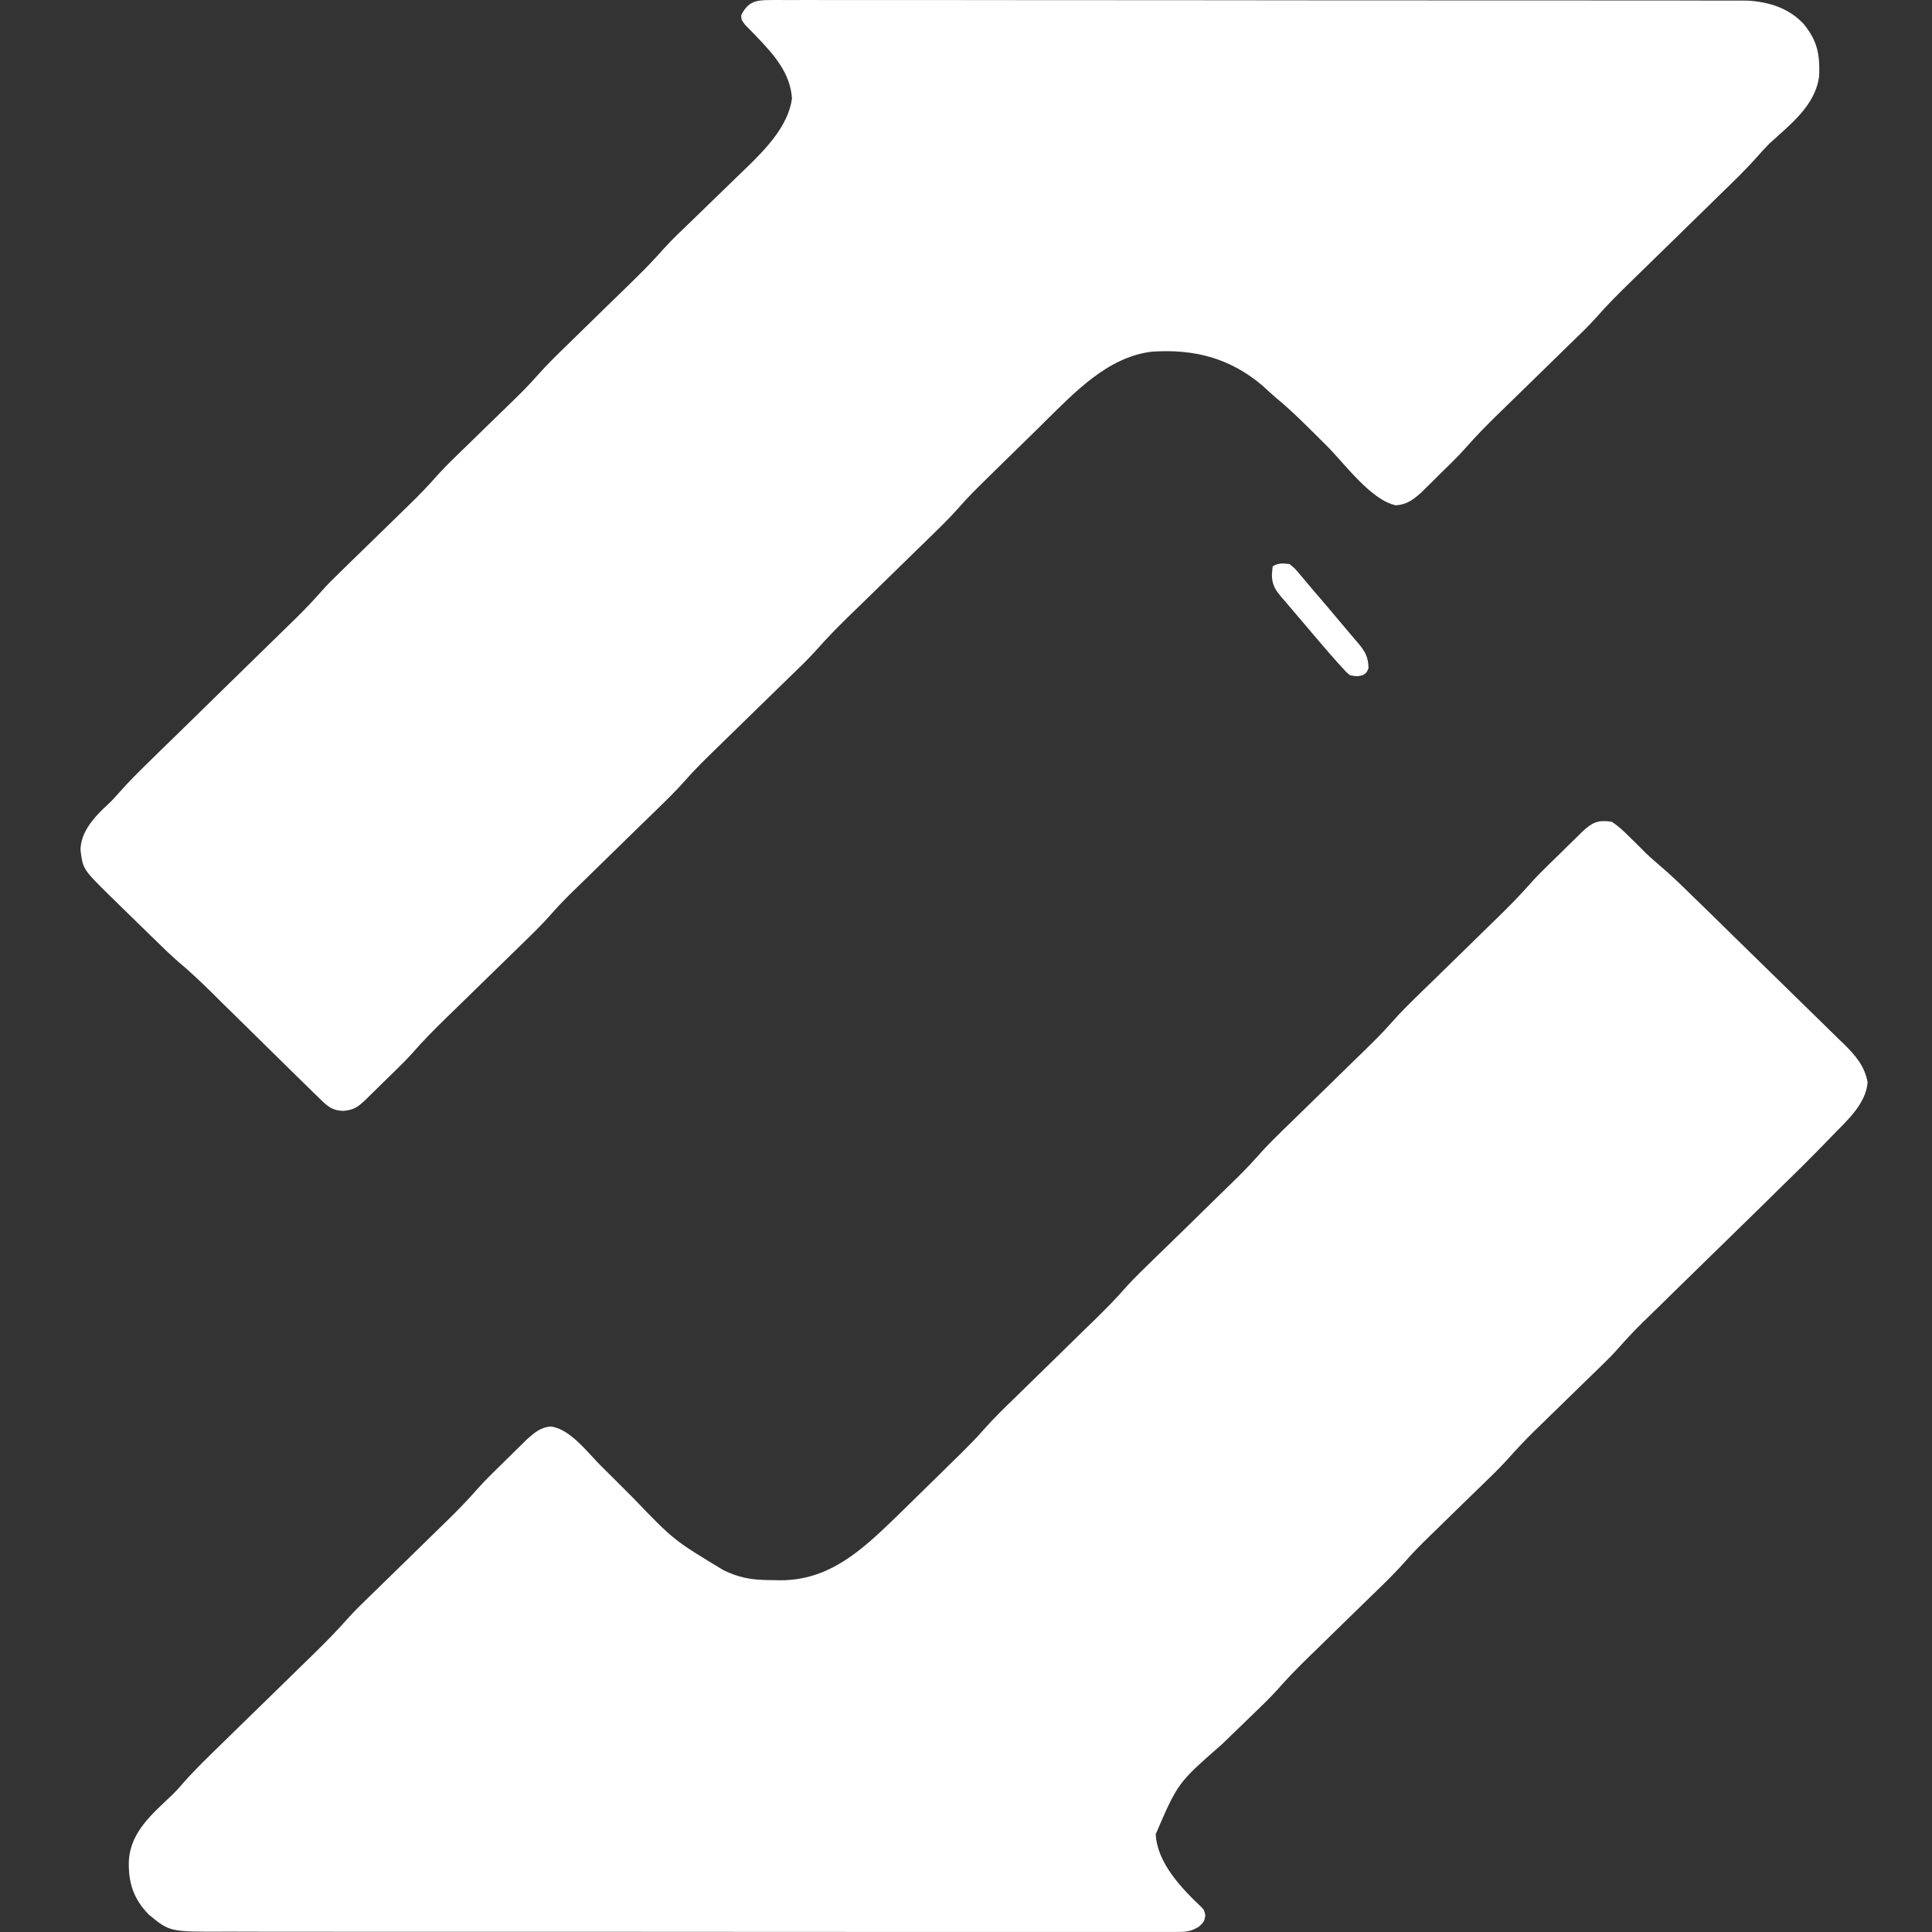 <?xml version="1.0" encoding="UTF-8"?> <svg xmlns="http://www.w3.org/2000/svg" width="120" height="120" viewBox="0 0 120 120" fill="none"><rect x="0" y="0" width="120" height="120" fill="#333333" stroke="none"/><path d="M47.82 0.004C47.925 -0 48.03 2.03715e-07 48.139 2.03715e-07C48.493 2.03715e-07 48.851 -0 49.205 0.004C49.462 0.004 49.72 2.03715e-07 49.977 2.03715e-07C50.681 2.03715e-07 51.388 -0 52.096 0.004C52.86 0.004 53.62 0.004 54.384 0.004C55.878 -0 57.372 0.004 58.866 0.004C60.604 0.009 62.342 0.009 64.085 0.009C67.186 0.009 70.291 0.009 73.392 0.013C76.406 0.017 79.415 0.022 82.429 0.022C82.617 0.022 82.8 0.022 82.992 0.022C83.176 0.022 83.364 0.022 83.551 0.022C86.98 0.022 90.409 0.022 93.833 0.026C95.047 0.026 96.257 0.026 97.471 0.026C98.947 0.026 100.428 0.026 101.904 0.03C102.66 0.03 103.415 0.03 104.166 0.03C104.857 0.03 105.547 0.03 106.241 0.035C106.49 0.035 106.739 0.035 106.988 0.035C107.329 0.035 107.669 0.035 108.006 0.035C108.198 0.039 108.386 0.039 108.578 0.039C109.91 0.126 111.107 0.507 112.024 1.483C112.88 2.536 113.037 3.351 112.993 4.699C112.775 6.546 111.203 7.721 109.892 8.926C109.626 9.195 109.381 9.464 109.132 9.746C108.416 10.556 107.639 11.302 106.861 12.056C106.582 12.334 106.298 12.607 106.018 12.884C105.315 13.569 104.616 14.25 103.918 14.935C103.324 15.511 102.73 16.093 102.14 16.669C101.86 16.938 101.585 17.207 101.31 17.48C100.559 18.208 99.825 18.941 99.135 19.73C98.62 20.306 98.056 20.84 97.501 21.377C97.274 21.598 97.043 21.824 96.816 22.045C96.252 22.595 95.685 23.146 95.121 23.701C94.641 24.165 94.16 24.633 93.684 25.101C93.462 25.318 93.239 25.535 93.016 25.752C92.335 26.419 91.671 27.091 91.046 27.806C90.513 28.409 89.924 28.964 89.347 29.532C89.216 29.657 89.09 29.788 88.959 29.918C88.832 30.043 88.705 30.165 88.579 30.291C88.465 30.403 88.351 30.512 88.238 30.629C87.744 31.058 87.369 31.335 86.705 31.387C85.141 31.067 83.486 28.756 82.394 27.676C81.997 27.282 81.599 26.887 81.202 26.493C81.11 26.406 81.022 26.319 80.931 26.228C80.389 25.695 79.83 25.188 79.245 24.698C78.965 24.459 78.695 24.212 78.424 23.961C76.402 22.24 74.196 21.672 71.575 21.841C68.784 22.149 66.657 24.464 64.788 26.298C64.657 26.428 64.526 26.558 64.391 26.692C64.111 26.961 63.836 27.234 63.561 27.503C63.211 27.85 62.858 28.192 62.508 28.535C62.168 28.869 61.827 29.202 61.486 29.536C61.364 29.657 61.237 29.779 61.111 29.905C60.591 30.416 60.08 30.928 59.604 31.474C58.966 32.198 58.272 32.866 57.582 33.538C57.337 33.776 57.088 34.019 56.839 34.261C56.228 34.86 55.612 35.458 54.996 36.061C54.476 36.568 53.956 37.075 53.437 37.582C53.192 37.821 52.952 38.055 52.707 38.289C52.017 38.97 51.34 39.65 50.703 40.379C50.165 40.977 49.58 41.532 49.004 42.091C48.763 42.325 48.528 42.555 48.287 42.789C47.698 43.361 47.108 43.938 46.518 44.514C46.02 45 45.518 45.49 45.02 45.975C44.789 46.205 44.553 46.431 44.322 46.656C43.732 47.233 43.147 47.805 42.605 48.425C41.994 49.123 41.325 49.764 40.661 50.415C40.421 50.645 40.185 50.879 39.945 51.108C39.355 51.685 38.766 52.261 38.176 52.834C37.678 53.324 37.176 53.809 36.678 54.299C36.447 54.525 36.211 54.75 35.979 54.98C35.39 55.552 34.804 56.124 34.263 56.744C33.651 57.447 32.983 58.088 32.319 58.734C32.079 58.968 31.843 59.198 31.603 59.432C31.013 60.004 30.424 60.581 29.834 61.157C29.336 61.643 28.834 62.133 28.336 62.619C28.105 62.848 27.869 63.074 27.637 63.299C26.943 63.98 26.262 64.665 25.624 65.397C25.314 65.749 24.986 66.074 24.65 66.403C24.519 66.533 24.383 66.663 24.248 66.798C24.108 66.932 23.973 67.066 23.833 67.201C23.693 67.34 23.553 67.478 23.414 67.613C23.217 67.808 23.217 67.808 23.012 68.007C22.894 68.124 22.772 68.241 22.649 68.363C22.195 68.783 21.964 68.935 21.33 69C20.671 68.978 20.387 68.757 19.915 68.293C19.802 68.181 19.802 68.181 19.684 68.068C19.5 67.894 19.317 67.717 19.138 67.535C18.775 67.175 18.409 66.819 18.042 66.464C17.138 65.579 16.238 64.691 15.338 63.802C14.796 63.269 14.255 62.736 13.713 62.207C13.499 61.994 13.29 61.786 13.076 61.574C12.416 60.928 11.752 60.303 11.045 59.709C10.564 59.293 10.114 58.851 9.665 58.409C9.564 58.314 9.464 58.214 9.359 58.114C9.149 57.91 8.939 57.702 8.73 57.499C8.411 57.187 8.092 56.874 7.773 56.566C7.568 56.363 7.363 56.163 7.158 55.964C7.061 55.873 6.97 55.778 6.874 55.687C5.148 53.987 5.149 53.987 5 52.791C5.013 51.759 5.725 50.9 6.446 50.202C6.524 50.124 6.607 50.051 6.69 49.977C6.961 49.721 7.201 49.461 7.441 49.184C7.979 48.577 8.546 48.009 9.127 47.441C9.232 47.337 9.341 47.228 9.455 47.12C9.686 46.89 9.922 46.665 10.154 46.435C10.525 46.075 10.896 45.711 11.268 45.351C12.185 44.45 13.106 43.552 14.023 42.655C14.805 41.892 15.583 41.133 16.36 40.37C16.723 40.014 17.09 39.659 17.452 39.303C17.675 39.087 17.902 38.865 18.125 38.649C18.225 38.549 18.326 38.454 18.43 38.35C18.994 37.795 19.531 37.222 20.055 36.629C20.339 36.308 20.64 36.009 20.95 35.71C21.13 35.532 21.13 35.532 21.313 35.354C21.44 35.233 21.562 35.107 21.693 34.981C21.894 34.791 21.894 34.79 22.095 34.591C22.588 34.11 23.078 33.633 23.571 33.152C24.056 32.679 24.541 32.211 25.021 31.738C25.148 31.613 25.274 31.491 25.405 31.366C26.03 30.759 26.628 30.139 27.201 29.484C27.677 28.955 28.192 28.461 28.703 27.967C28.821 27.854 28.939 27.737 29.057 27.624C29.55 27.143 30.044 26.662 30.537 26.181C30.9 25.829 31.262 25.478 31.625 25.123C31.734 25.019 31.843 24.91 31.957 24.802C32.446 24.325 32.918 23.844 33.368 23.332C34.01 22.604 34.704 21.936 35.403 21.26C35.543 21.117 35.687 20.978 35.831 20.84C36.359 20.324 36.888 19.808 37.416 19.292C37.866 18.854 38.316 18.416 38.766 17.978C38.971 17.775 39.181 17.575 39.386 17.371C40.032 16.743 40.653 16.101 41.247 15.425C41.766 14.852 42.325 14.324 42.885 13.79C43.147 13.53 43.413 13.274 43.679 13.019C44.094 12.616 44.509 12.217 44.924 11.813C45.326 11.423 45.728 11.033 46.13 10.643C46.252 10.526 46.374 10.409 46.501 10.287C47.654 9.16 48.973 7.756 49.191 6.117C49.091 4.53 48.051 3.373 46.986 2.267C46.868 2.142 46.746 2.016 46.619 1.886C46.505 1.773 46.392 1.656 46.278 1.539C46.042 1.222 46.042 1.222 46.042 0.928C46.466 0.117 46.92 -0 47.82 0.004Z" fill="white"></path><path d="M100.1 51.038C100.546 51.32 100.904 51.676 101.27 52.04C101.38 52.149 101.489 52.253 101.598 52.361C101.807 52.569 102.021 52.777 102.226 52.99C102.519 53.267 102.816 53.528 103.122 53.788C103.755 54.326 104.353 54.898 104.942 55.479C105.055 55.587 105.169 55.696 105.282 55.809C105.649 56.164 106.016 56.524 106.383 56.88C106.505 57.005 106.631 57.127 106.762 57.253C107.426 57.903 108.089 58.554 108.753 59.204C109.438 59.872 110.124 60.544 110.809 61.212C111.338 61.728 111.866 62.244 112.39 62.76C112.643 63.007 112.896 63.254 113.149 63.502C113.503 63.844 113.857 64.191 114.206 64.538C114.363 64.69 114.363 64.69 114.524 64.841C115.245 65.557 115.812 66.203 116 67.218C115.904 68.553 114.721 69.603 113.83 70.518C113.73 70.622 113.625 70.73 113.52 70.839C112.446 71.949 111.342 73.037 110.233 74.117C109.871 74.473 109.504 74.828 109.142 75.188C108.369 75.943 107.596 76.697 106.824 77.452C105.92 78.332 105.021 79.217 104.117 80.097C103.763 80.448 103.405 80.795 103.047 81.147C102.825 81.359 102.606 81.576 102.384 81.793C102.24 81.936 102.24 81.936 102.087 82.079C101.528 82.63 100.995 83.198 100.476 83.787C100.201 84.1 99.908 84.395 99.612 84.685C99.498 84.798 99.384 84.906 99.266 85.023C99.088 85.197 99.088 85.197 98.904 85.375C98.778 85.496 98.651 85.617 98.52 85.748C97.987 86.268 97.455 86.788 96.918 87.309C96.525 87.695 96.132 88.076 95.739 88.458C95.621 88.575 95.503 88.692 95.377 88.809C94.77 89.403 94.194 90.01 93.631 90.648C93.142 91.185 92.618 91.693 92.094 92.2C91.972 92.317 91.854 92.434 91.732 92.551C91.225 93.046 90.719 93.54 90.208 94.034C89.837 94.399 89.466 94.759 89.095 95.123C88.981 95.231 88.868 95.344 88.75 95.457C88.257 95.938 87.772 96.424 87.318 96.944C86.733 97.612 86.1 98.228 85.467 98.844C85.249 99.056 85.03 99.269 84.812 99.481C84.271 100.01 83.729 100.539 83.188 101.064C82.73 101.515 82.271 101.961 81.813 102.408C81.603 102.616 81.389 102.824 81.175 103.028C80.521 103.67 79.892 104.316 79.29 105.006C78.805 105.539 78.281 106.033 77.761 106.537C77.517 106.775 77.273 107.009 77.028 107.248C76.648 107.616 76.264 107.985 75.884 108.353C73.156 110.738 73.156 110.739 71.785 113.922C71.864 115.686 73.374 117.282 74.618 118.449C74.793 118.631 74.793 118.631 74.867 118.982C74.793 119.351 74.793 119.351 74.487 119.654C73.955 119.992 73.636 119.997 73.003 119.997C72.846 119.997 72.846 119.997 72.684 119.997C72.326 120.001 71.973 119.997 71.619 119.997C71.362 119.997 71.104 119.997 70.851 119.997C70.144 120.001 69.436 120.001 68.734 119.997C67.969 119.997 67.21 119.997 66.45 119.997C64.957 120.001 63.468 120.001 61.975 119.997C60.238 119.997 58.505 119.997 56.767 119.997C53.668 119.997 50.568 119.993 47.468 119.993C44.461 119.988 41.457 119.988 38.449 119.988C35.175 119.988 31.905 119.988 28.631 119.988C28.282 119.988 27.932 119.988 27.583 119.988C27.409 119.988 27.238 119.988 27.064 119.988C25.85 119.988 24.641 119.988 23.431 119.988C21.956 119.988 20.48 119.988 19.005 119.984C18.254 119.984 17.499 119.984 16.748 119.984C16.058 119.984 15.368 119.984 14.678 119.979C14.43 119.979 14.181 119.979 13.932 119.979C10.535 119.992 10.535 119.992 9.226 118.904C8.27 117.911 7.964 116.909 8.003 115.578C8.117 113.739 9.479 112.655 10.754 111.428C10.994 111.189 11.212 110.942 11.43 110.686C12.159 109.867 12.95 109.108 13.735 108.34C14.024 108.063 14.312 107.781 14.595 107.499C15.307 106.805 16.023 106.112 16.735 105.413C17.337 104.824 17.939 104.238 18.542 103.648C18.821 103.371 19.105 103.098 19.385 102.824C20.14 102.083 20.886 101.346 21.58 100.548C22.096 99.975 22.659 99.442 23.213 98.9C23.44 98.679 23.672 98.458 23.899 98.232C24.462 97.681 25.029 97.131 25.593 96.58C26.073 96.112 26.553 95.643 27.029 95.175C27.251 94.958 27.474 94.741 27.697 94.524C28.378 93.861 29.037 93.189 29.661 92.473C30.176 91.892 30.739 91.359 31.294 90.812C31.512 90.6 31.726 90.388 31.944 90.171C32.084 90.036 32.219 89.897 32.359 89.763C32.486 89.637 32.612 89.516 32.739 89.39C33.189 88.991 33.564 88.666 34.184 88.601C35.385 88.718 36.493 90.214 37.292 91.012C37.559 91.281 37.825 91.545 38.096 91.81C38.51 92.226 38.925 92.638 39.34 93.054C41.854 95.669 41.854 95.669 44.95 97.534C45.041 97.577 45.133 97.616 45.229 97.66C46.198 98.085 46.993 98.141 48.041 98.145C48.171 98.15 48.302 98.15 48.438 98.154C51.502 98.171 53.515 96.289 55.571 94.308C56.191 93.705 56.807 93.102 57.422 92.495C57.806 92.118 58.195 91.74 58.579 91.363C58.828 91.12 59.072 90.873 59.321 90.63C59.491 90.466 59.492 90.466 59.666 90.296C60.155 89.811 60.635 89.325 61.089 88.809C61.727 88.085 62.421 87.413 63.115 86.741C63.359 86.498 63.608 86.255 63.857 86.016C64.468 85.413 65.084 84.815 65.699 84.217C66.219 83.709 66.739 83.198 67.258 82.69C67.502 82.456 67.743 82.218 67.987 81.983C68.677 81.307 69.353 80.622 69.987 79.893C70.528 79.299 71.113 78.744 71.689 78.18C71.929 77.951 72.165 77.716 72.405 77.487C72.99 76.91 73.584 76.333 74.173 75.761C74.671 75.271 75.173 74.785 75.67 74.295C75.902 74.07 76.138 73.844 76.369 73.614C76.958 73.042 77.543 72.465 78.085 71.845C78.696 71.147 79.364 70.505 80.027 69.859C80.267 69.625 80.503 69.395 80.743 69.16C81.333 68.584 81.922 68.011 82.511 67.435C83.009 66.949 83.511 66.459 84.009 65.969C84.24 65.743 84.476 65.518 84.707 65.292C85.297 64.716 85.882 64.143 86.423 63.523C87.034 62.825 87.702 62.183 88.366 61.533C88.606 61.303 88.842 61.069 89.082 60.839C89.671 60.262 90.26 59.685 90.85 59.113C91.347 58.623 91.849 58.137 92.347 57.647C92.579 57.422 92.814 57.196 93.046 56.967C93.74 56.29 94.416 55.605 95.054 54.876C95.385 54.499 95.739 54.152 96.093 53.801C96.202 53.697 96.202 53.697 96.315 53.584C96.464 53.437 96.612 53.289 96.765 53.146C96.996 52.92 97.224 52.695 97.455 52.465C97.603 52.322 97.747 52.179 97.896 52.036C98.027 51.906 98.162 51.776 98.297 51.641C98.909 51.073 99.262 50.917 100.1 51.038Z" fill="white"></path><path d="M80.1 35.035C80.424 35.303 80.424 35.303 80.741 35.681C80.8 35.749 80.859 35.818 80.919 35.89C81.048 36.039 81.173 36.188 81.298 36.341C81.507 36.592 81.716 36.839 81.929 37.081C82.305 37.515 82.674 37.958 83.046 38.4C83.2 38.583 83.353 38.762 83.506 38.945C83.733 39.209 83.959 39.477 84.182 39.745C84.251 39.826 84.321 39.907 84.391 39.987C84.788 40.472 84.99 40.8 85 41.511C84.885 41.779 84.885 41.779 84.652 41.936C84.279 42.021 84.279 42.021 83.834 41.936C83.621 41.749 83.621 41.749 83.398 41.502C83.318 41.413 83.234 41.323 83.151 41.234C83.067 41.141 82.987 41.047 82.9 40.949C82.824 40.864 82.747 40.779 82.67 40.69C82.169 40.119 81.678 39.536 81.183 38.953C81.006 38.741 80.825 38.528 80.644 38.319C80.379 38.013 80.121 37.703 79.86 37.396C79.738 37.256 79.738 37.256 79.613 37.115C79.226 36.647 79 36.349 79 35.673C79.017 35.507 79.031 35.345 79.049 35.175C79.414 34.954 79.697 34.988 80.1 35.035Z" fill="white"></path></svg> 